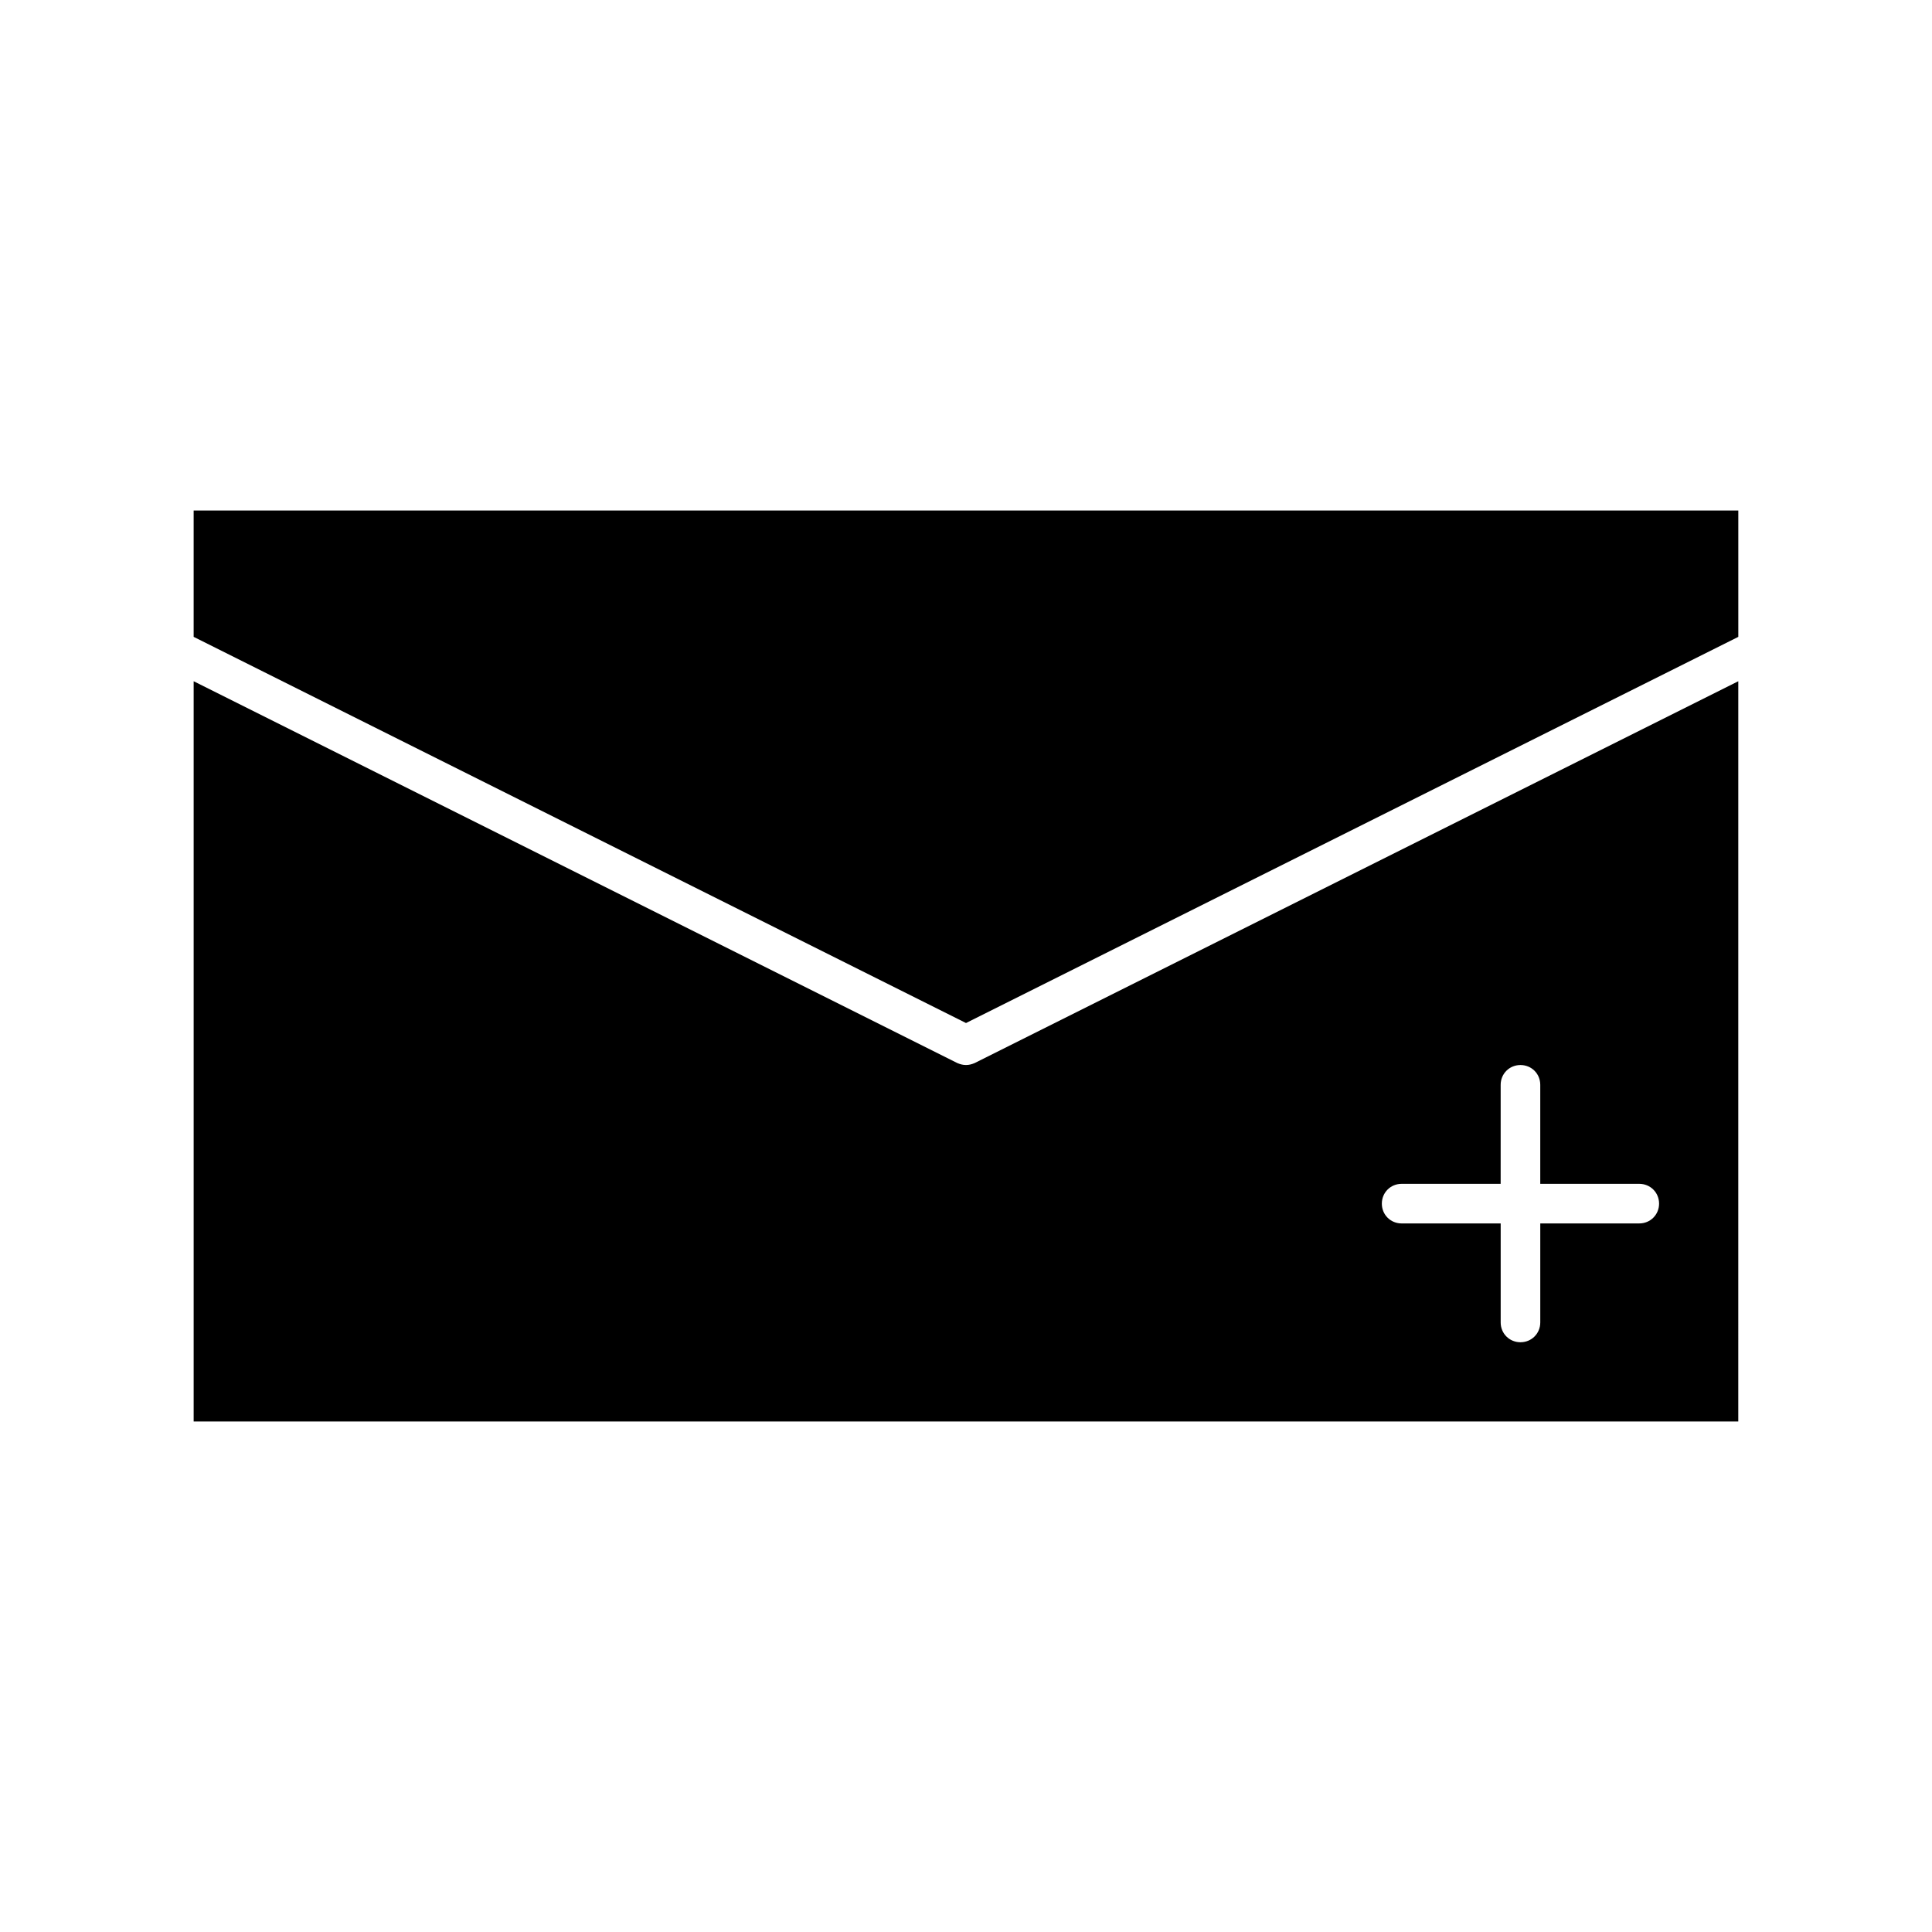 <?xml version="1.0" encoding="UTF-8"?>
<!-- Uploaded to: ICON Repo, www.svgrepo.com, Generator: ICON Repo Mixer Tools -->
<svg fill="#000000" width="800px" height="800px" version="1.1" viewBox="144 144 512 512" xmlns="http://www.w3.org/2000/svg">
 <g>
  <path d="m400 426.24c-0.84 0-1.574-0.211-2.309-0.523l-202.37-101.18v196.17h409.34l0.004-196.17-202.36 101.18c-0.734 0.312-1.469 0.523-2.309 0.523zm115.45 31.488h26.238l0.004-26.238c0-2.938 2.309-5.246 5.246-5.246s5.246 2.309 5.246 5.246v26.238h26.242c2.938 0 5.246 2.309 5.246 5.246s-2.309 5.246-5.246 5.246h-26.238v26.242c0 2.938-2.309 5.246-5.246 5.246s-5.246-2.309-5.246-5.246v-26.238h-26.246c-2.938 0-5.246-2.309-5.246-5.246 0-2.941 2.309-5.25 5.246-5.25z"/>
  <path d="m195.32 279.29v33.484l204.68 102.34 204.67-102.34v-33.484z"/>
 </g>
</svg>